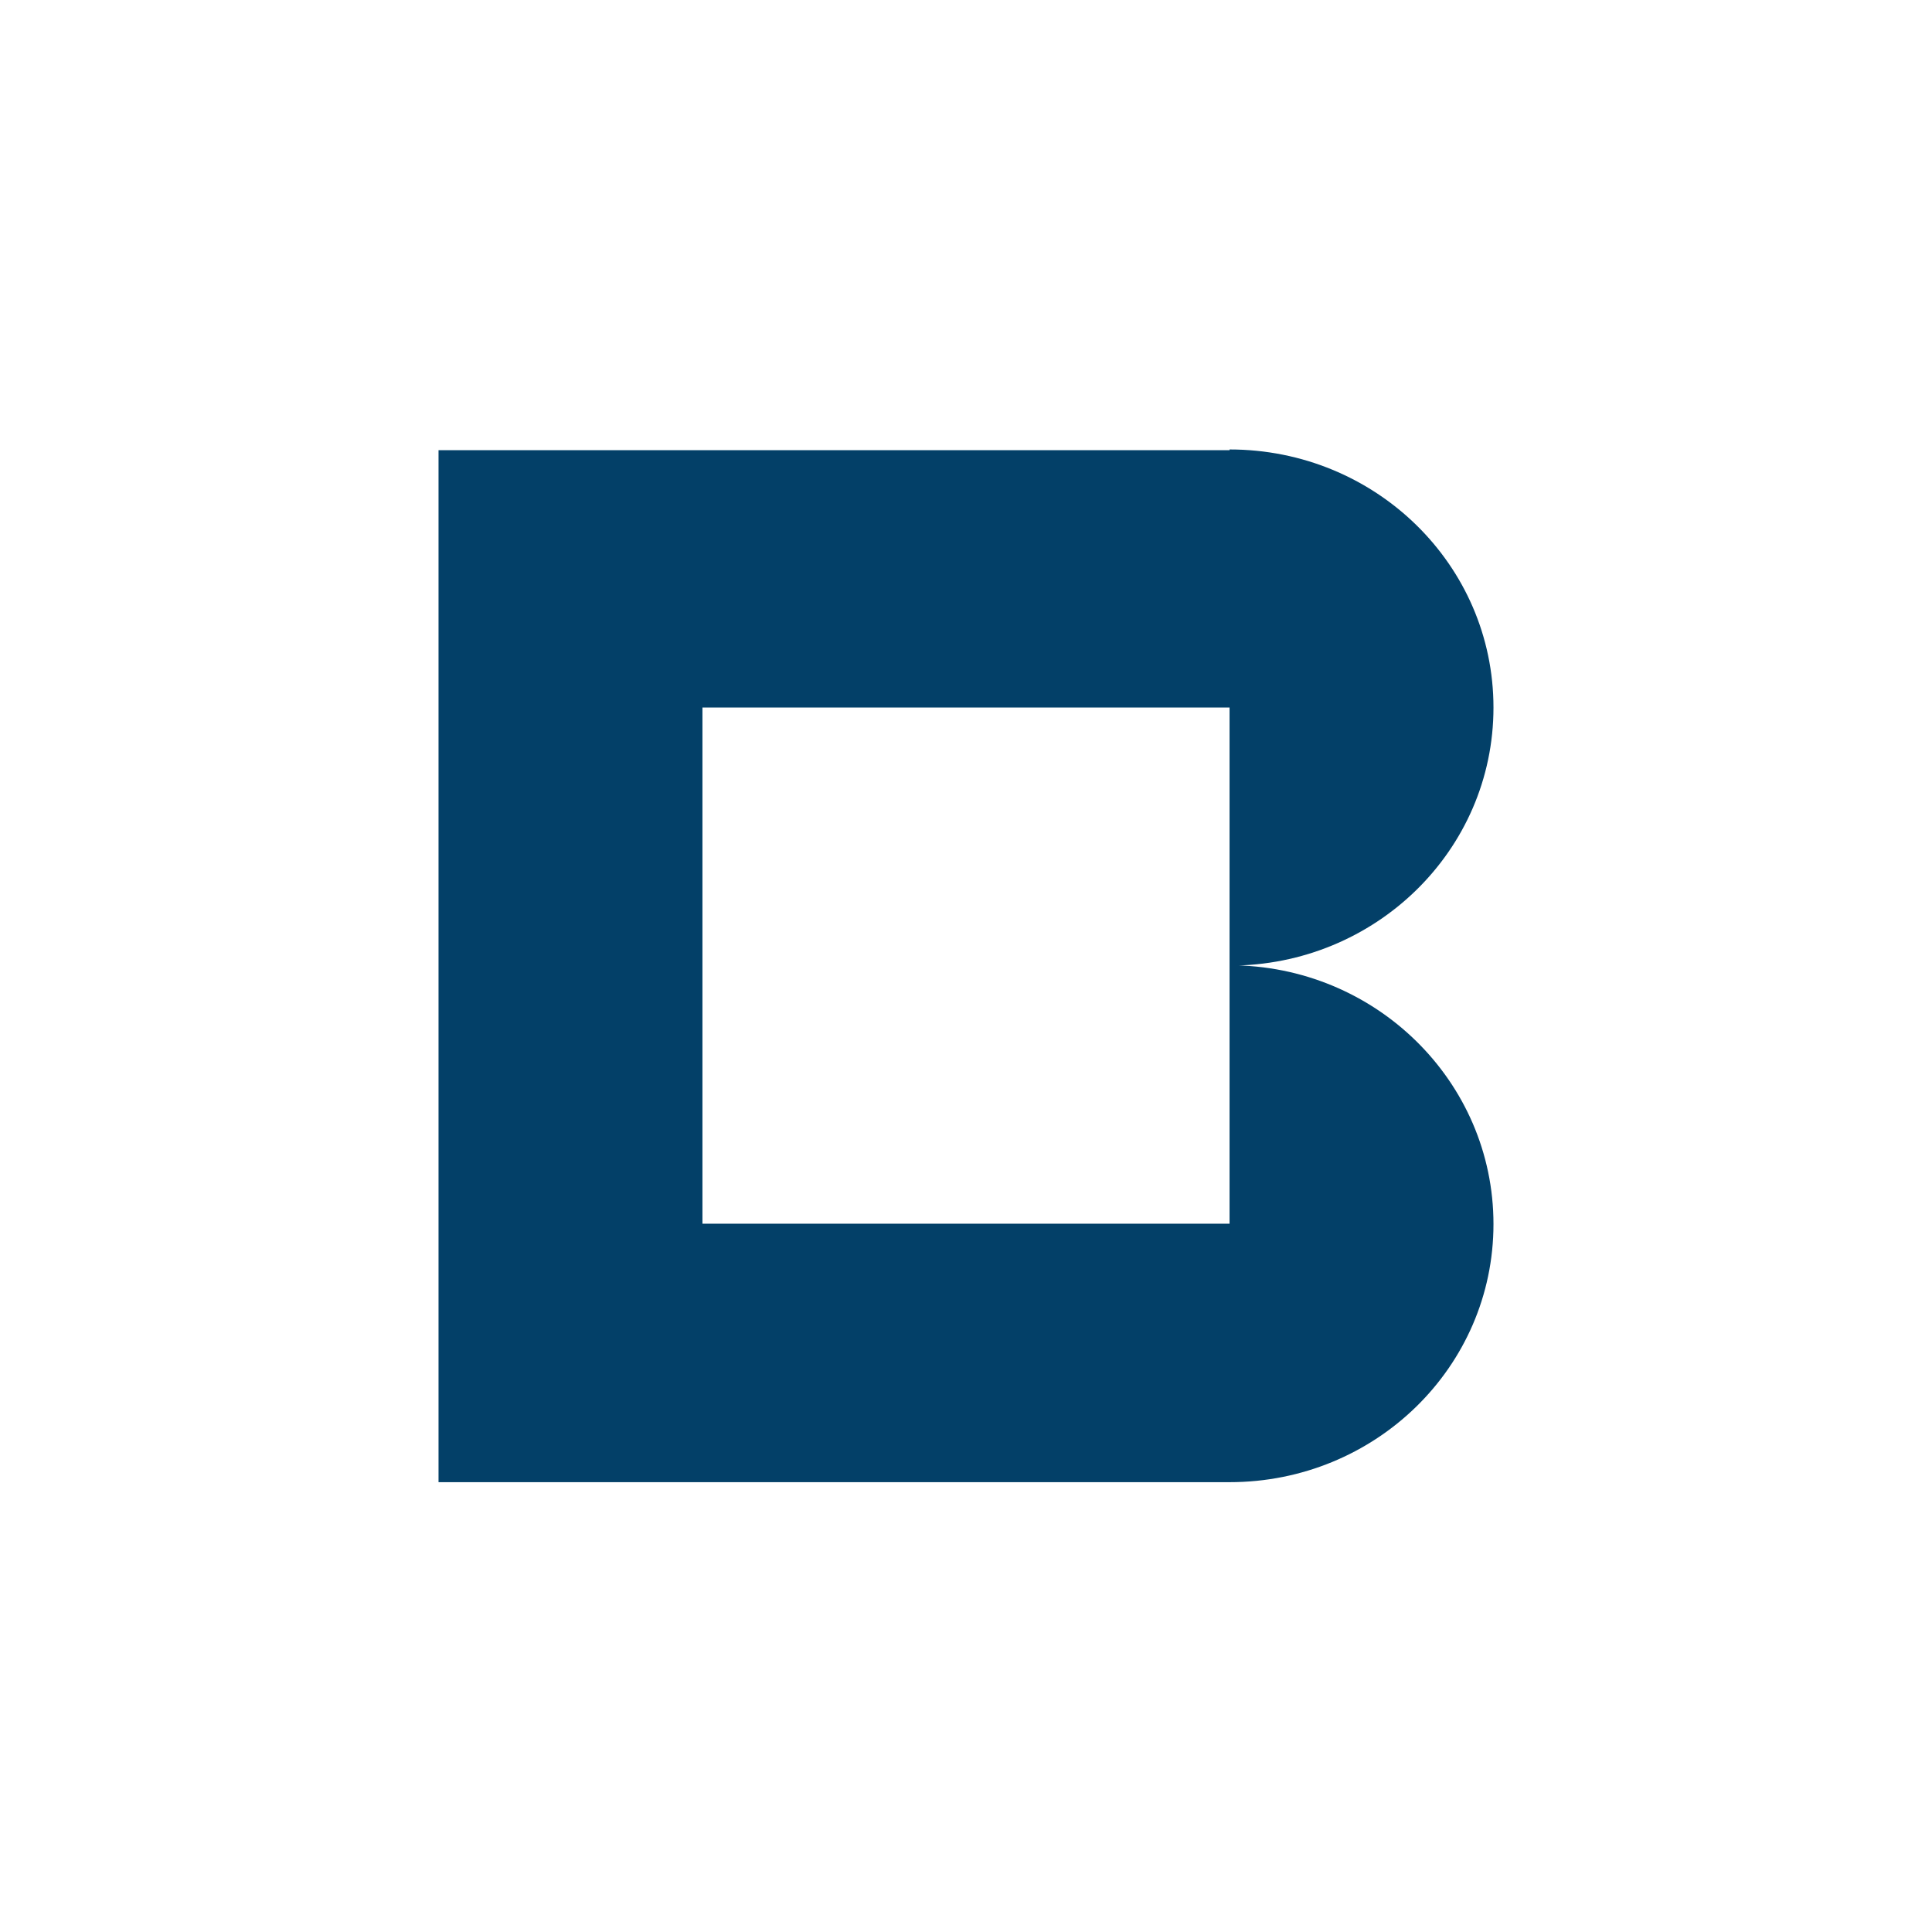<?xml version="1.0" encoding="UTF-8"?><svg id="Capa_2" xmlns="http://www.w3.org/2000/svg" viewBox="0 0 53 53"><defs><style>.cls-1{fill:#fff;}.cls-2{fill:#034068;}</style></defs><g id="Capa_1-2"><rect class="cls-1" width="53" height="53"/><path class="cls-2" d="M33.73,26.49v7.08h-14.46v-14.16h14.46v7.08c4,0,7.24-3.16,7.24-7.08s-3.24-7.08-7.24-7.08v.02H12.03v28.31h21.7c4,0,7.24-3.16,7.24-7.08s-3.24-7.1-7.24-7.1Z"/></g></svg>